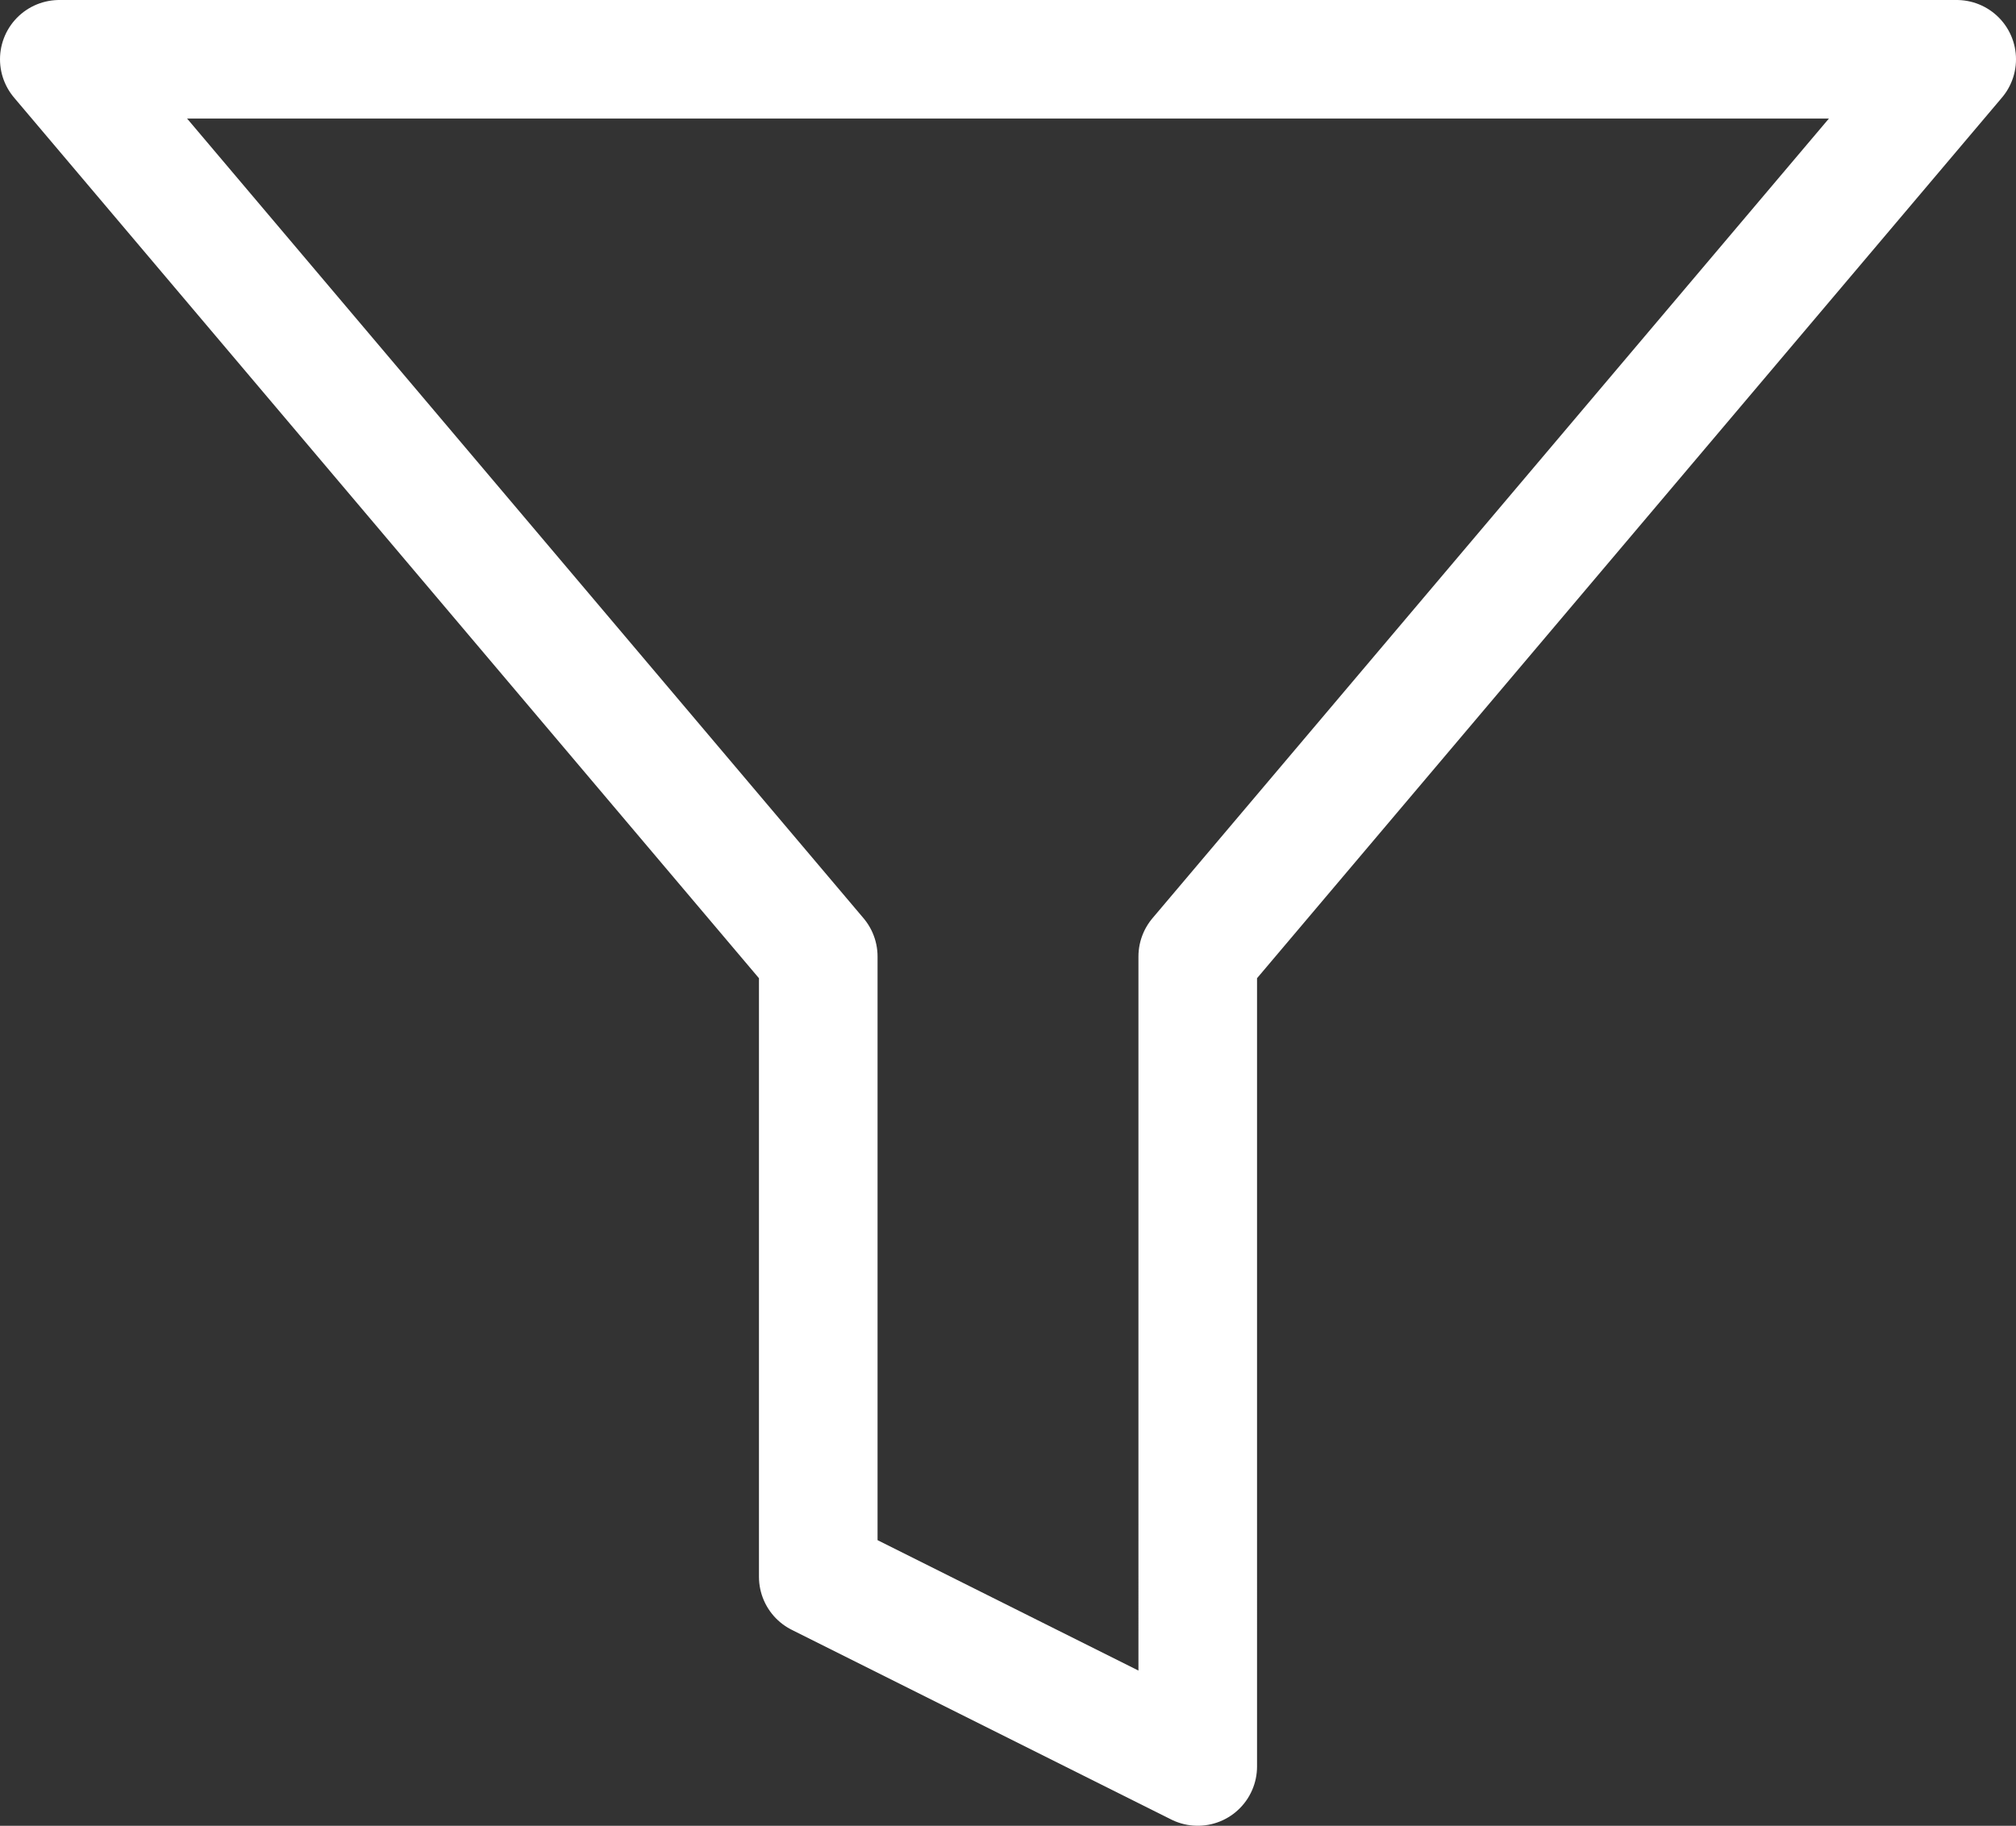 <svg xmlns="http://www.w3.org/2000/svg" width="17" height="15.4" viewBox="0 0 17 15.4">
  <rect x="0" y="0" width="17" height="15.4" fill="#333333" stroke="none"/>
  <path id="Icon_feather-filter" data-name="Icon feather-filter" d="M19,4.5H3l6.4,7.568V17.3l3.2,1.6V12.068Z" transform="translate(-2.5 -4)" fill="none" stroke="#fff" stroke-linecap="round" stroke-linejoin="round" stroke-width="1"/>
</svg>
